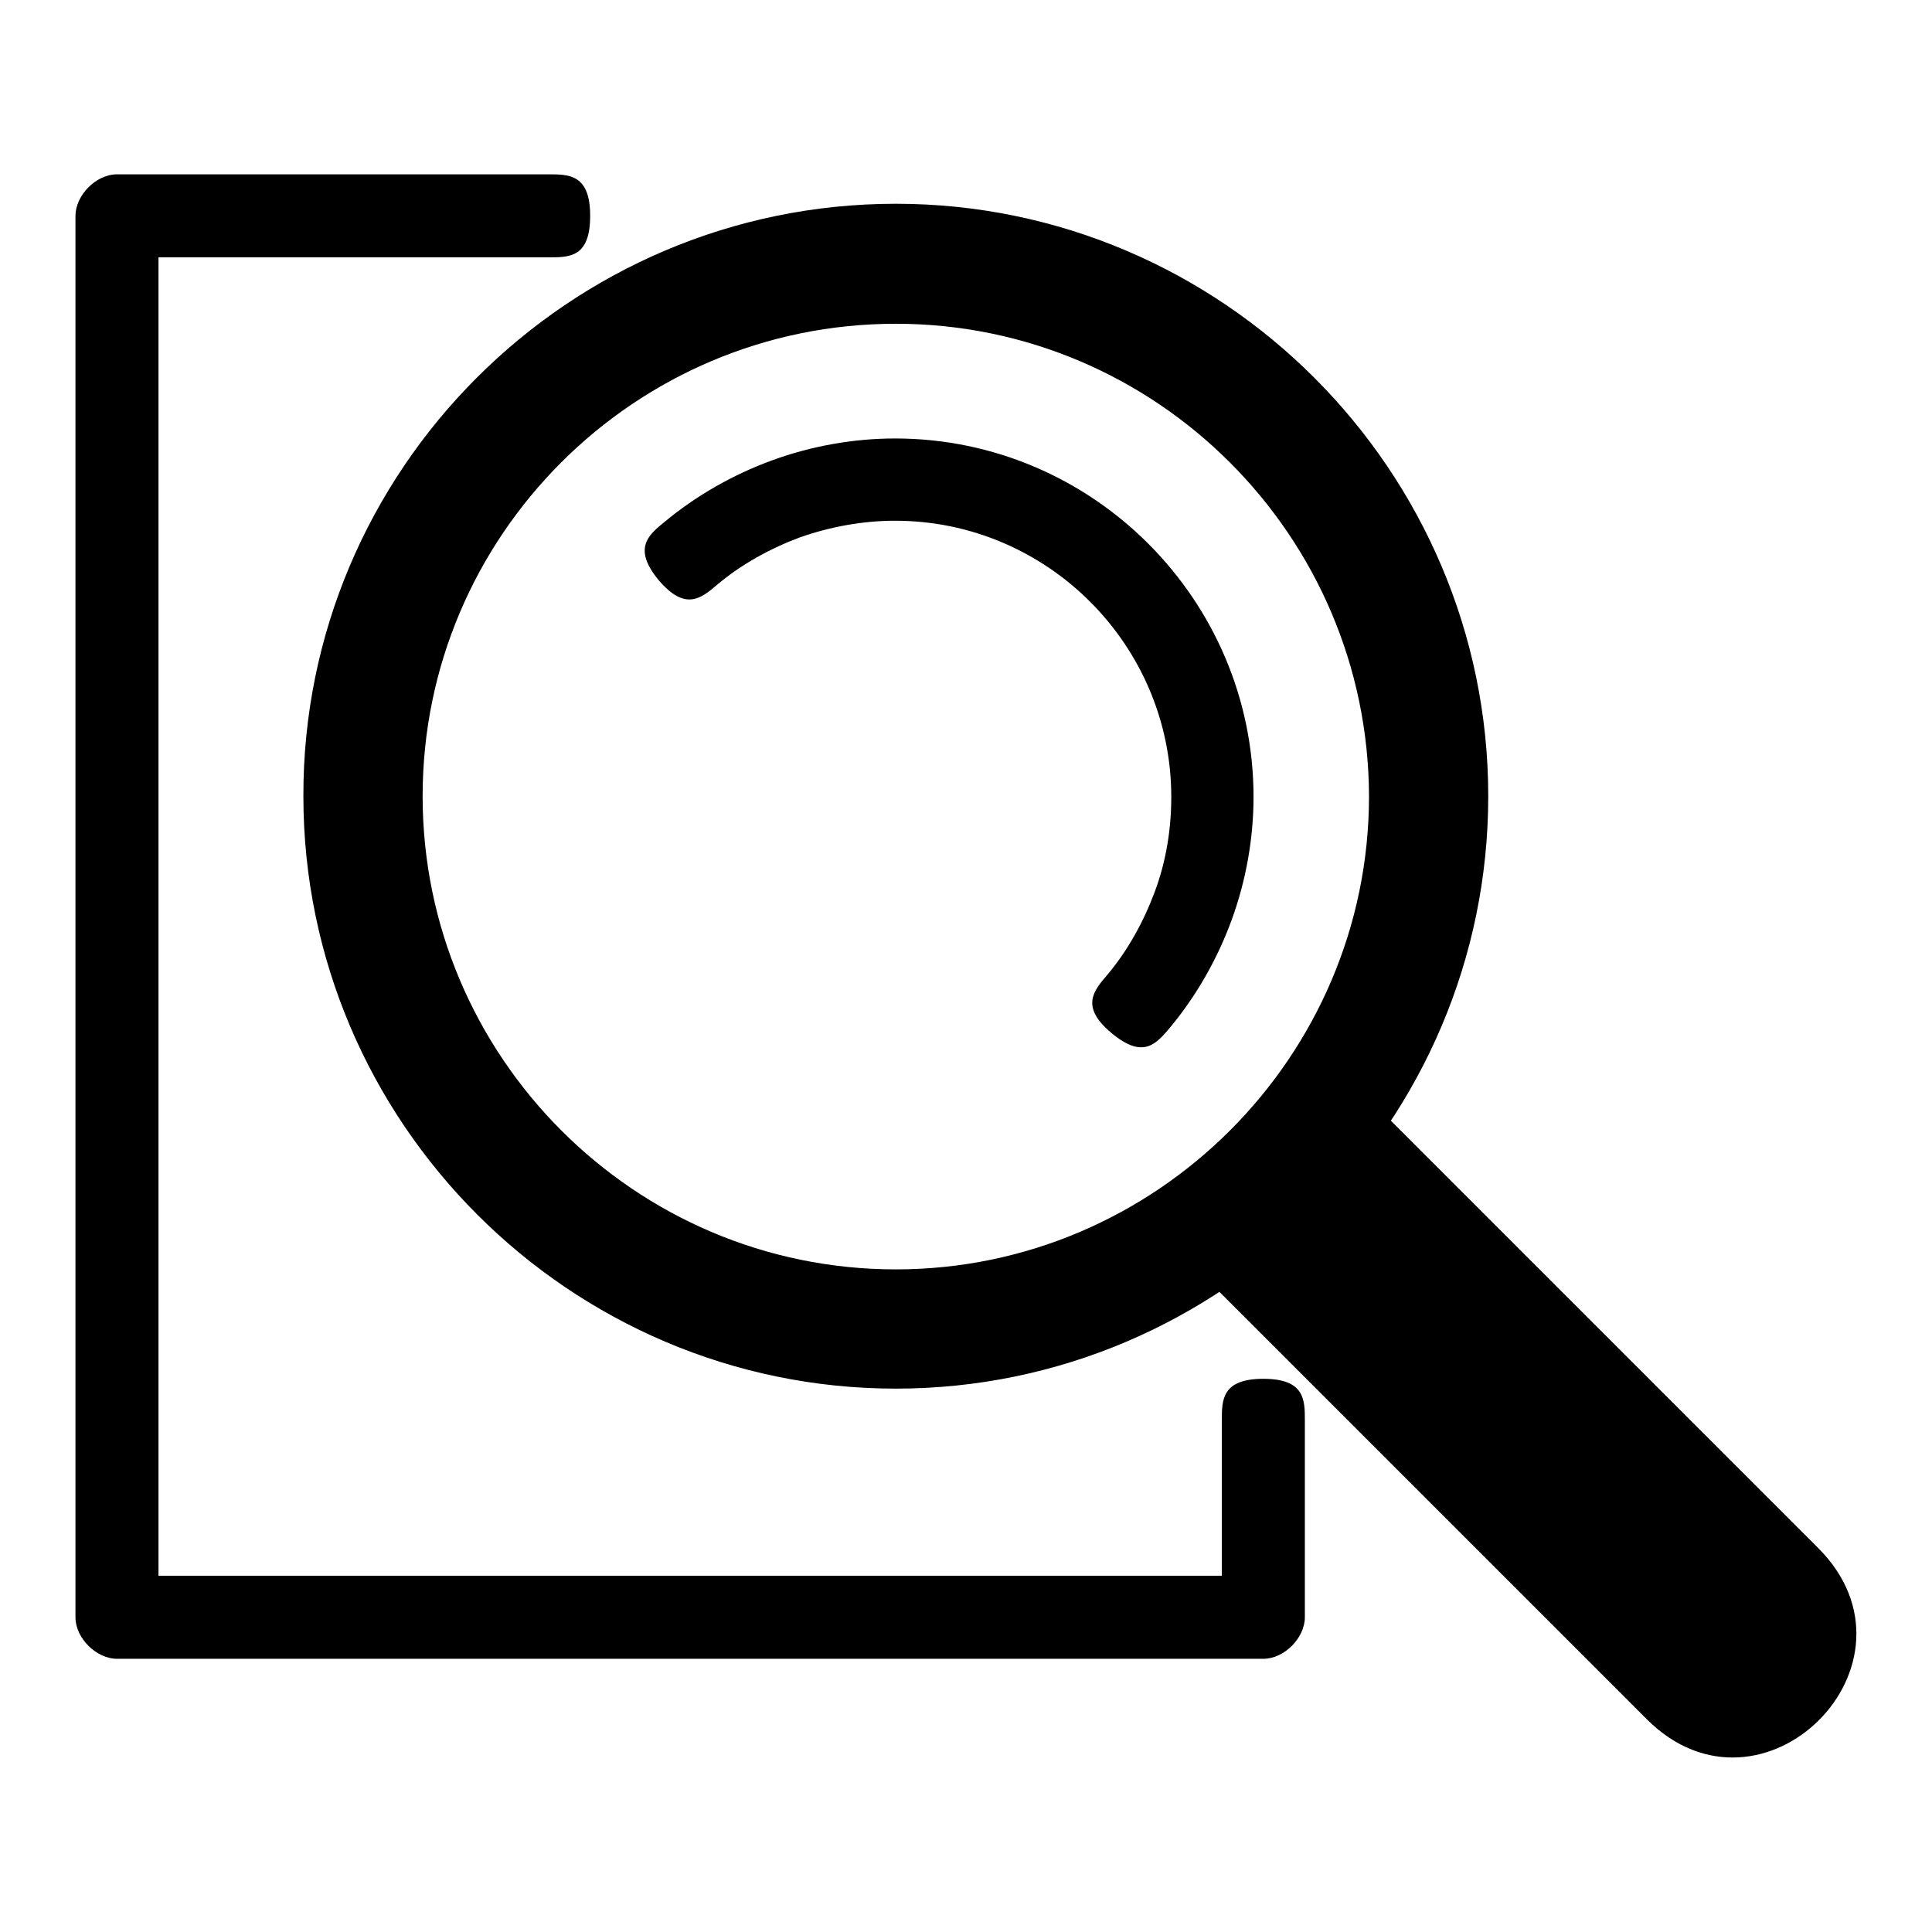 <?xml version="1.0" encoding="utf-8"?>
<!-- Svg Vector Icons : http://www.onlinewebfonts.com/icon -->
<!DOCTYPE svg PUBLIC "-//W3C//DTD SVG 1.1//EN" "http://www.w3.org/Graphics/SVG/1.1/DTD/svg11.dtd">
<svg version="1.1" xmlns="http://www.w3.org/2000/svg" xmlns:xlink="http://www.w3.org/1999/xlink" x="0px" y="0px" viewBox="0 0 256 256" enable-background="new 0 0 256 256" xml:space="preserve">
<g><g><path fill="#000000" d="M181.7,145.9l59.2,59.2c15.3,15.3-7.4,38-22.7,22.7l-59.2-59.2L181.7,145.9L181.7,145.9z M172.9,188.2v26.1c0,2.7-2.7,5.5-5.5,5.5H15.5c-2.7,0-5.5-2.7-5.5-5.5V28.6c0-2.7,2.7-5.5,5.5-5.5h57.2c2.7,0,5.5,0,5.5,5.5s-2.7,5.5-5.5,5.5H21v174.7h140.9v-20.6c0-2.7,0-5.5,5.5-5.5C172.9,182.7,172.9,185.5,172.9,188.2 M118.7,42.9C84.1,42.9,56,71,56,105.5c0,34.5,28.1,62.7,62.7,62.7c34.5,0,62.7-28.2,62.7-62.7C181.3,71,153.2,42.9,118.7,42.9 M118.7,27c43.2,0,78.5,35.3,78.5,78.5s-35.3,78.5-78.5,78.5c-43.2,0-78.5-35.3-78.5-78.5C40.1,62.3,75.4,27,118.7,27L118.7,27z M88,69.2c4.2-3.5,9.1-6.3,14.3-8.2c5.2-1.9,10.8-2.9,16.3-2.9c26.2,0,47.5,21.4,47.5,47.5c0,5.5-1,11.1-2.9,16.3c-1.9,5.2-4.7,10.1-8.2,14.3c-1.8,2.1-3.5,4.2-7.7,0.7c-4.2-3.5-2.4-5.6-0.6-7.7c2.7-3.2,4.8-7,6.3-11c1.5-4,2.2-8.3,2.2-12.6c0-20.1-16.4-36.6-36.6-36.6c-4.3,0-8.6,0.8-12.6,2.2c-4,1.5-7.8,3.6-11,6.3c-2.1,1.8-4.2,3.5-7.7-0.6C83.8,72.7,85.9,70.9,88,69.2L88,69.2z"/></g></g>
</svg>